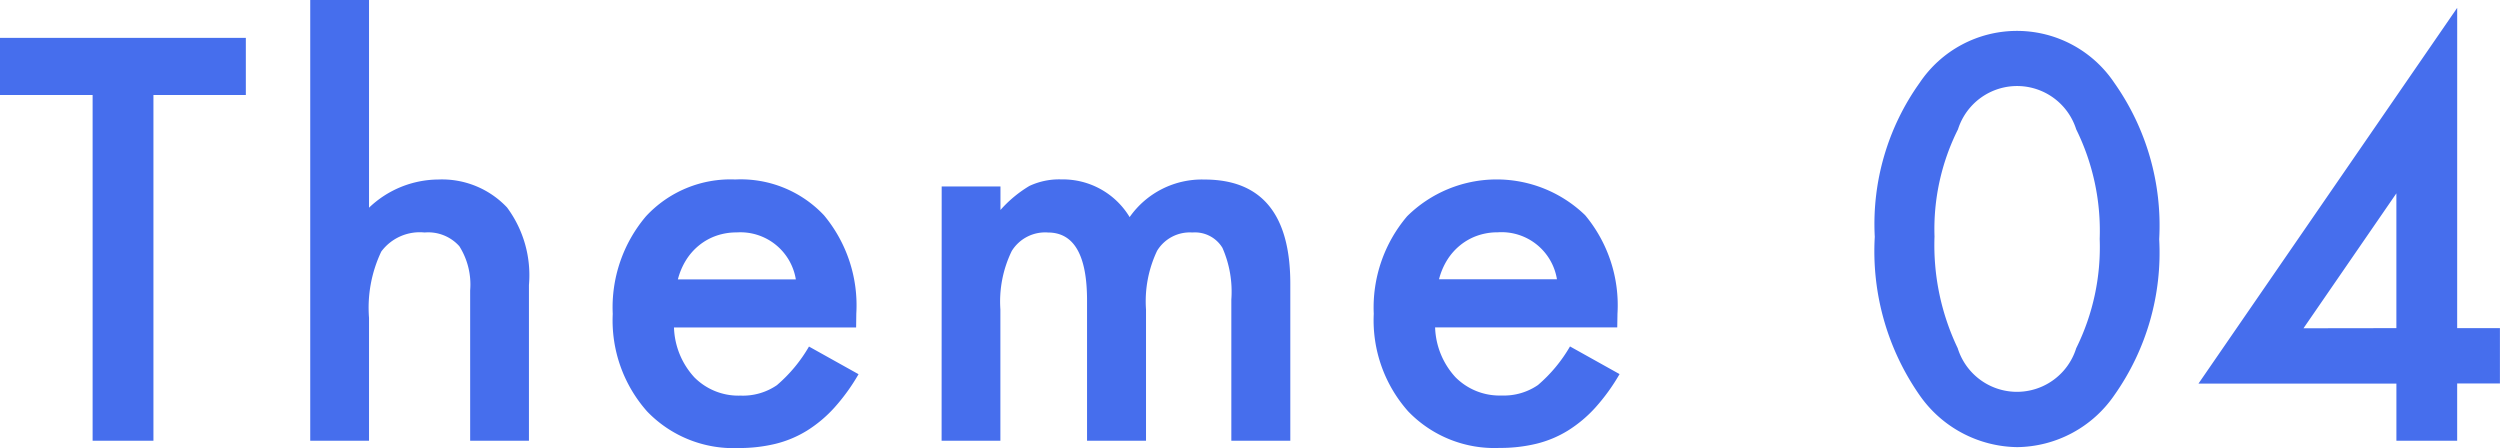 <svg xmlns="http://www.w3.org/2000/svg" width="93.559" height="16.768" viewBox="0 0 93.559 16.768">
  <path id="パス_5116" data-name="パス 5116" d="M5.967,8.061V21H3.691V8.061H.225V5.922h9.2V8.061Zm5.868-3.555h2.2v7.773a3.784,3.784,0,0,1,2.588-1.055A3.344,3.344,0,0,1,19.2,12.27a4.252,4.252,0,0,1,.82,2.9V21h-2.2V15.375a2.682,2.682,0,0,0-.405-1.655,1.562,1.562,0,0,0-1.3-.513,1.793,1.793,0,0,0-1.621.713,4.889,4.889,0,0,0-.459,2.48V21h-2.2ZM32.264,16.762H25.448a2.888,2.888,0,0,0,.762,1.865,2.322,2.322,0,0,0,1.729.684A2.248,2.248,0,0,0,29.3,18.92a5.558,5.558,0,0,0,1.2-1.445l1.855,1.035a7.381,7.381,0,0,1-.908,1.255,4.829,4.829,0,0,1-1.025.859,4.112,4.112,0,0,1-1.182.493,5.752,5.752,0,0,1-1.377.156,4.477,4.477,0,0,1-3.418-1.367,5.128,5.128,0,0,1-1.289-3.652A5.27,5.27,0,0,1,24.4,12.6a4.309,4.309,0,0,1,3.34-1.377,4.272,4.272,0,0,1,3.32,1.338,5.263,5.263,0,0,1,1.211,3.682Zm-2.256-1.8a2.1,2.1,0,0,0-2.217-1.758,2.277,2.277,0,0,0-.752.122,2.151,2.151,0,0,0-.64.352,2.229,2.229,0,0,0-.493.552,2.564,2.564,0,0,0-.312.732Zm5.458-3.477h2.2v.879a4.591,4.591,0,0,1,1.084-.9,2.63,2.63,0,0,1,1.2-.244A2.916,2.916,0,0,1,42.5,12.631a3.3,3.3,0,0,1,2.8-1.406q3.213,0,3.213,3.9V21H46.306V15.717a4.076,4.076,0,0,0-.332-1.934,1.2,1.2,0,0,0-1.123-.576,1.433,1.433,0,0,0-1.323.684,4.4,4.4,0,0,0-.415,2.2V21H40.906V15.746q0-2.539-1.465-2.539a1.468,1.468,0,0,0-1.353.693,4.324,4.324,0,0,0-.425,2.188V21h-2.2Zm25.282,5.273H53.932a2.888,2.888,0,0,0,.762,1.865,2.322,2.322,0,0,0,1.729.684,2.248,2.248,0,0,0,1.357-.391,5.558,5.558,0,0,0,1.2-1.445l1.855,1.035a7.381,7.381,0,0,1-.908,1.255,4.829,4.829,0,0,1-1.025.859,4.112,4.112,0,0,1-1.182.493,5.752,5.752,0,0,1-1.377.156,4.477,4.477,0,0,1-3.418-1.367,5.128,5.128,0,0,1-1.289-3.652,5.27,5.27,0,0,1,1.25-3.652,4.764,4.764,0,0,1,6.66-.039,5.263,5.263,0,0,1,1.211,3.682Zm-2.256-1.8a2.1,2.1,0,0,0-2.217-1.758,2.277,2.277,0,0,0-.752.122,2.151,2.151,0,0,0-.64.352,2.229,2.229,0,0,0-.493.552,2.564,2.564,0,0,0-.312.732Zm11.893-1.6a9.089,9.089,0,0,1,1.68-5.752,4.385,4.385,0,0,1,7.285,0,9.259,9.259,0,0,1,1.68,5.85,9.242,9.242,0,0,1-1.68,5.84,4.469,4.469,0,0,1-3.633,1.943A4.521,4.521,0,0,1,72.066,19.3,9.415,9.415,0,0,1,70.386,13.363Zm2.236.01a8.935,8.935,0,0,0,.869,4.17,2.322,2.322,0,0,0,4.434,0,8.52,8.52,0,0,0,.879-4.092,8.579,8.579,0,0,0-.879-4.1,2.32,2.32,0,0,0-4.424,0A8.324,8.324,0,0,0,72.622,13.373Zm19.56,3.418h1.6v2.07h-1.6V21H89.907V18.861H82.5L92.182,4.8Zm-2.275,0V11.742L86.43,16.791Z" transform="translate(-0.225 -4.506)" fill="#466eed"/>
</svg>
